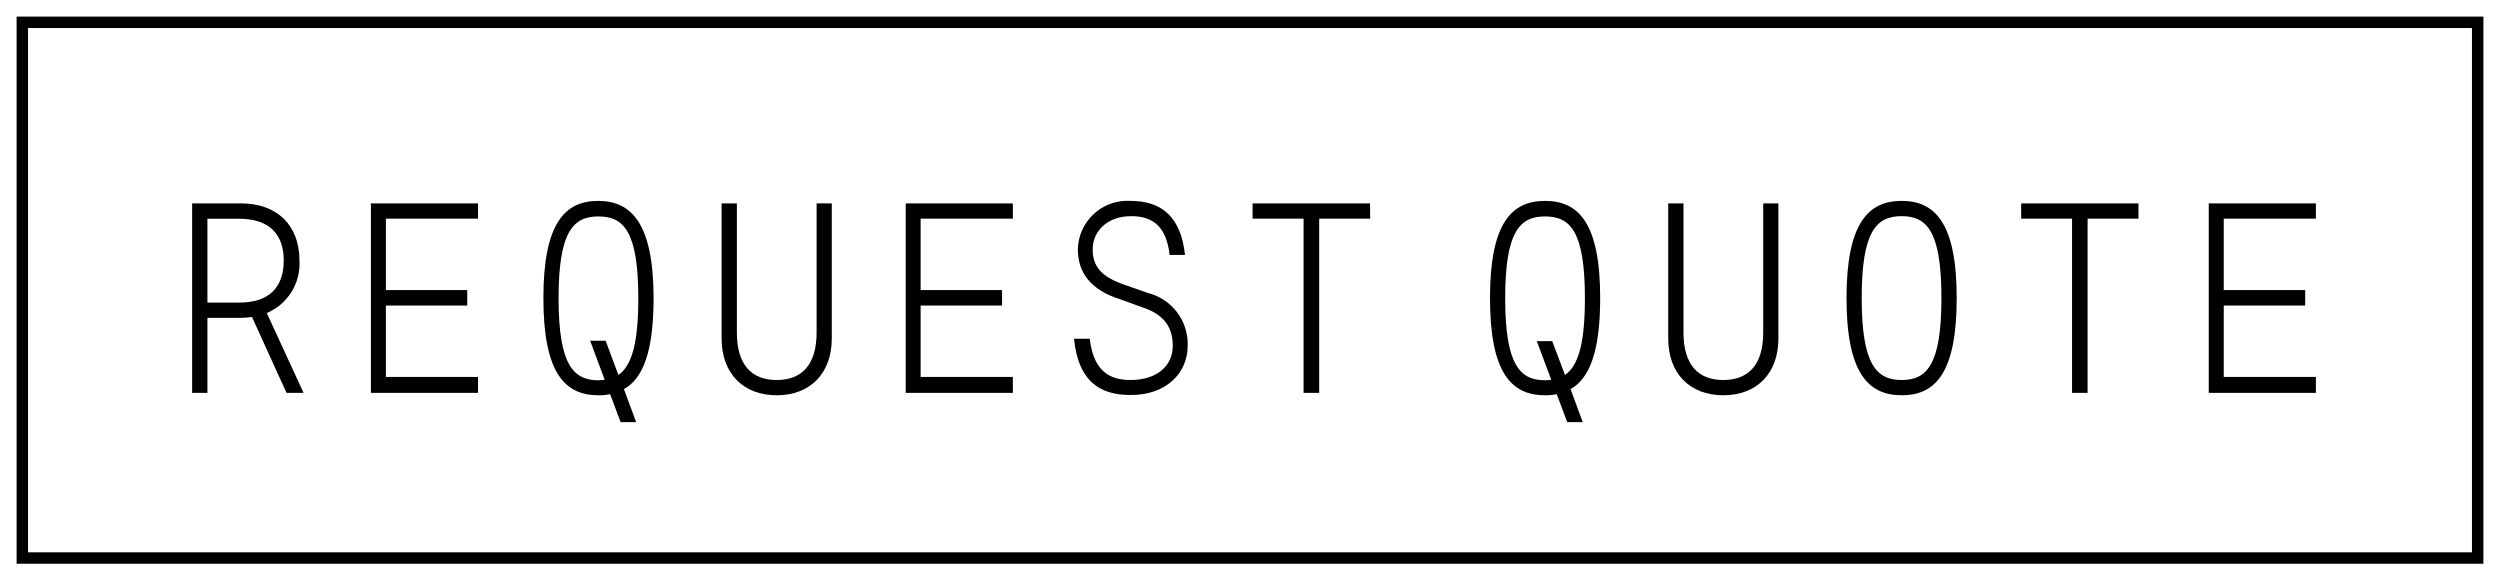 <?xml version="1.0" encoding="utf-8"?>
<!-- Generator: Adobe Illustrator 24.0.1, SVG Export Plug-In . SVG Version: 6.00 Build 0)  -->
<svg version="1.1" id="Layer_1" xmlns="http://www.w3.org/2000/svg" xmlns:xlink="http://www.w3.org/1999/xlink" x="0px" y="0px"
	 viewBox="0 0 280 65" style="enable-background:new 0 0 280 65;" xml:space="preserve">
<style type="text/css">
	.st0{fill:none;stroke:#000000;stroke-width:1.28;stroke-miterlimit:10;}
</style>
<rect x="2.5" y="2.5" class="st0" width="275" height="60"/>
<path d="M32.09,44l-3.87-8.5c-0.42,0.06-0.84,0.1-1.27,0.1h-3.72V44h-1.71V22.78H27c4,0,6.54,2.42,6.54,6.39
	c0.15,2.54-1.31,4.9-3.66,5.89L34,44H32.09z M31.78,29.18c0-3-1.67-4.68-5-4.68h-3.55v9.39h3.59c3.29-0.01,4.96-1.68,4.96-4.72
	V29.18z"/>
<path d="M43.22,24.49v8h9.11v1.73h-9.11v8h10.32V44h-12V22.78h12v1.71L43.22,24.49z"/>
<path d="M69.88,43.58l1.37,3.7h-1.74l-1.18-3.14c-0.43,0.1-0.86,0.14-1.3,0.13c-3.75,0-6.17-2.45-6.17-10.89S63.31,22.5,67,22.5
	c3.69,0,6.2,2.5,6.2,10.88C73.2,39.43,72,42.41,69.88,43.58z M67.74,42.58l-1.64-4.42h1.73L69.26,42c1.43-1,2.23-3.35,2.23-8.59
	c0-7.5-1.64-9.17-4.46-9.17s-4.47,1.67-4.47,9.17s1.68,9.18,4.47,9.18c0.24,0,0.47-0.03,0.71-0.06V42.58z"/>
<path d="M80.82,37.91V22.78h1.71v14.45c0,3.66,1.67,5.33,4.46,5.33s4.47-1.67,4.47-5.33V22.78h1.7v15.13c0,3.91-2.42,6.36-6.17,6.36
	S80.82,41.82,80.82,37.91z"/>
<path d="M103.11,24.49v8h9.12v1.73h-9.12v8h10.33V44h-12V22.78h12v1.71L103.11,24.49z"/>
<path d="M120.29,37.94h1.76c0.41,3.41,2,4.62,4.56,4.62c3.07,0,4.74-1.67,4.74-3.81s-1-3.54-3.44-4.34l-2.48-0.9
	c-3.19-1-4.71-2.92-4.71-5.58c0.06-3.06,2.59-5.5,5.66-5.44c0.08,0,0.15,0,0.23,0.01c3.44,0,5.64,1.71,6.11,6.05H131
	c-0.37-3.17-1.86-4.34-4.31-4.34c-2.66,0-4.31,1.67-4.31,3.72c0,1.86,0.9,3.07,3.66,4l2.48,0.87c2.71,0.66,4.59,3.13,4.5,5.92
	c0,3.07-2.42,5.52-6.33,5.52C123,44.27,120.75,42.53,120.29,37.94z"/>
<path d="M153.46,24.49h-5.71V44H146V24.49h-5.71v-1.71h13.15L153.46,24.49z"/>
<path d="M175.9,43.58l1.37,3.7h-1.74l-1.18-3.14c-0.43,0.1-0.86,0.14-1.3,0.13c-3.75,0-6.17-2.45-6.17-10.89s2.45-10.88,6.17-10.88
	s6.17,2.45,6.17,10.88C179.22,39.43,178,42.41,175.9,43.58z M173.76,42.58l-1.64-4.37h1.73l1.43,3.79c1.43-1,2.23-3.35,2.23-8.59
	c0-7.5-1.64-9.17-4.46-9.17s-4.47,1.67-4.47,9.17s1.68,9.18,4.47,9.18c0.24,0,0.47-0.03,0.71-0.06V42.58z"/>
<path d="M186.84,37.91V22.78h1.71v14.45c0,3.66,1.67,5.33,4.46,5.33s4.47-1.67,4.47-5.33V22.78h1.7v15.13
	c0,3.91-2.42,6.36-6.17,6.36S186.84,41.82,186.84,37.91z"/>
<path d="M206.81,33.38c0-8.4,2.45-10.88,6.17-10.88s6.17,2.45,6.17,10.88s-2.42,10.89-6.15,10.89S206.81,41.82,206.81,33.38z
	 M217.44,33.38c0-7.5-1.64-9.17-4.46-9.17s-4.47,1.67-4.47,9.17s1.68,9.18,4.47,9.18S217.44,40.92,217.44,33.38z"/>
<path d="M239.51,24.49h-5.7V44h-1.74V24.49h-5.7v-1.71h13.14V24.49z"/>
<path d="M249.06,24.49v8h9.12v1.73h-9.12v8h10.32V44h-12V22.78h12v1.71L249.06,24.49z"/>
</svg>
